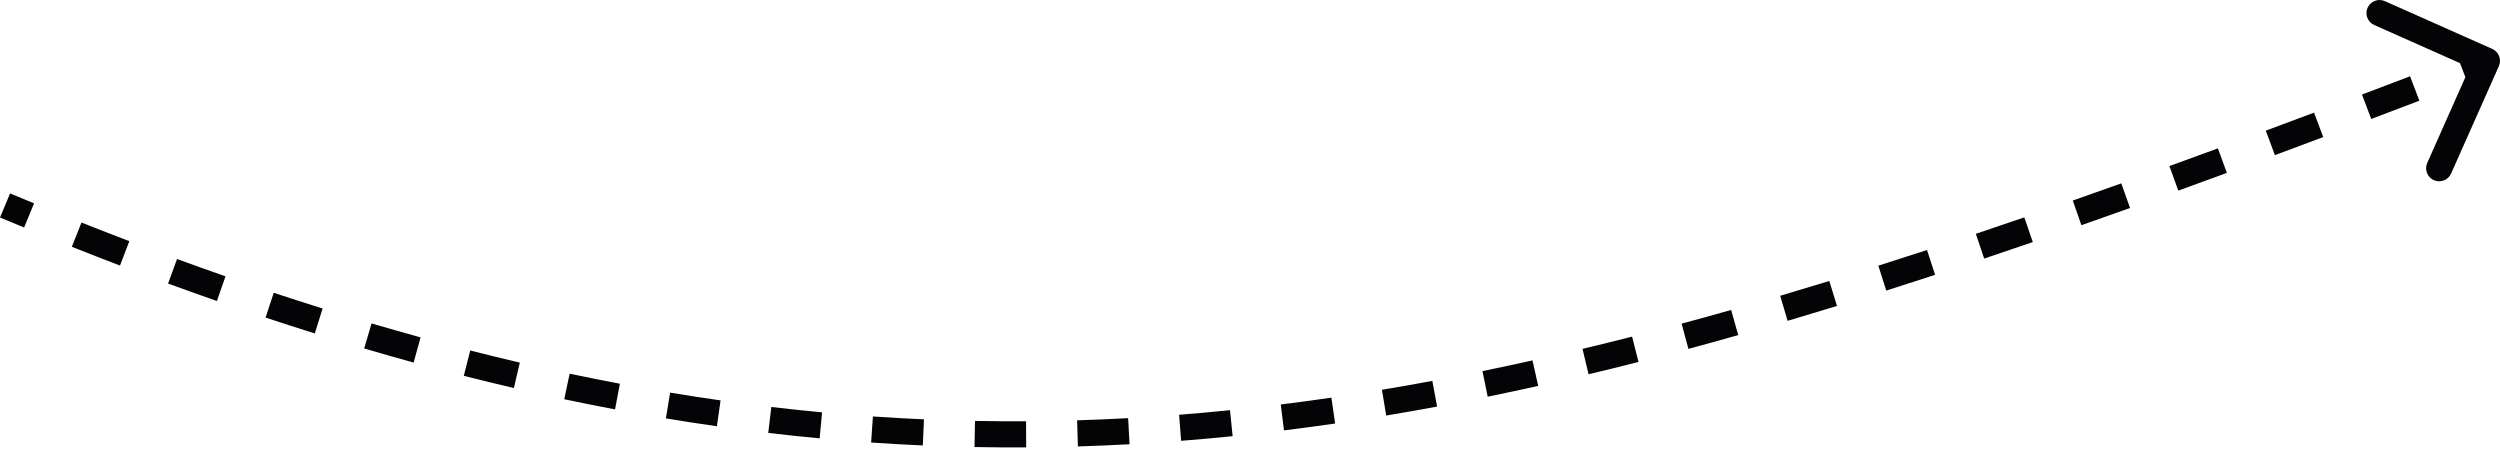 <svg width="192" height="35" viewBox="0 0 192 35" fill="none" xmlns="http://www.w3.org/2000/svg">
<path d="M191.404 3.755C191.91 3.981 192.138 4.573 191.913 5.08L188.244 13.329C188.019 13.835 187.426 14.063 186.92 13.838C186.414 13.613 186.186 13.02 186.411 12.514L189.672 5.181L182.339 1.92C181.833 1.695 181.605 1.102 181.83 0.596C182.056 0.09 182.648 -0.138 183.155 0.087L191.404 3.755ZM0.775 14.854C1.391 15.112 2.004 15.366 2.615 15.618L1.852 17.473C1.237 17.22 0.619 16.964 2.46867e-05 16.704L0.775 14.854ZM6.257 17.091C7.491 17.58 8.715 18.057 9.932 18.522L9.216 20.396C7.991 19.928 6.758 19.448 5.517 18.955L6.257 17.091ZM13.596 19.892C14.846 20.349 16.087 20.793 17.319 21.223L16.658 23.117C15.416 22.683 14.165 22.236 12.907 21.776L13.596 19.892ZM21.025 22.485C22.284 22.902 23.534 23.305 24.776 23.695L24.176 25.609C22.923 25.216 21.663 24.81 20.394 24.389L21.025 22.485ZM28.536 24.838C29.799 25.21 31.053 25.567 32.3 25.91L31.768 27.844C30.509 27.498 29.243 27.138 27.969 26.763L28.536 24.838ZM36.113 26.919C37.39 27.244 38.66 27.553 39.922 27.847L39.467 29.801C38.191 29.504 36.908 29.191 35.618 28.863L36.113 26.919ZM43.749 28.698C45.042 28.971 46.328 29.229 47.607 29.47L47.235 31.441C45.941 31.197 44.642 30.937 43.334 30.661L43.749 28.698ZM51.466 30.154C52.764 30.369 54.054 30.567 55.34 30.75L55.058 32.736C53.757 32.551 52.451 32.35 51.139 32.133L51.466 30.154ZM59.237 31.256C60.542 31.41 61.841 31.547 63.136 31.668L62.949 33.665C61.638 33.543 60.323 33.404 59.002 33.248L59.237 31.256ZM67.039 31.984C68.35 32.074 69.656 32.147 70.96 32.205L70.872 34.209C69.552 34.151 68.229 34.077 66.901 33.986L67.039 31.984ZM74.88 32.327C76.189 32.352 77.495 32.36 78.8 32.353L78.811 34.359C77.491 34.367 76.168 34.358 74.842 34.333L74.88 32.327ZM82.722 32.281C84.029 32.241 85.335 32.186 86.64 32.114L86.75 34.118C85.428 34.19 84.106 34.246 82.783 34.287L82.722 32.281ZM90.554 31.854C91.857 31.752 93.16 31.635 94.464 31.502L94.667 33.498C93.347 33.632 92.029 33.751 90.711 33.854L90.554 31.854ZM98.362 31.063C99.656 30.903 100.952 30.728 102.25 30.539L102.539 32.525C101.227 32.716 99.917 32.892 98.609 33.054L98.362 31.063ZM106.132 29.934C107.419 29.721 108.709 29.493 110.003 29.253L110.37 31.225C109.063 31.468 107.761 31.698 106.461 31.914L106.132 29.934ZM113.853 28.501C115.13 28.239 116.411 27.965 117.697 27.679L118.133 29.638C116.836 29.926 115.543 30.203 114.255 30.466L113.853 28.501ZM121.536 26.793C122.799 26.491 124.068 26.177 125.343 25.853L125.838 27.797C124.554 28.124 123.276 28.44 122.002 28.744L121.536 26.793ZM129.148 24.855C130.41 24.516 131.677 24.166 132.951 23.805L133.497 25.735C132.215 26.098 130.94 26.451 129.67 26.793L129.148 24.855ZM136.719 22.715C137.97 22.346 139.227 21.967 140.491 21.579L141.08 23.497C139.809 23.887 138.545 24.268 137.288 24.64L136.719 22.715ZM144.256 20.404C145.494 20.011 146.74 19.61 147.994 19.2L148.617 21.107C147.358 21.518 146.107 21.922 144.863 22.317L144.256 20.404ZM151.744 17.957C152.977 17.543 154.218 17.122 155.467 16.692L156.119 18.59C154.865 19.02 153.62 19.443 152.383 19.859L151.744 17.957ZM159.189 15.4C160.422 14.968 161.664 14.529 162.914 14.082L163.589 15.972C162.335 16.419 161.09 16.86 159.852 17.294L159.189 15.4ZM166.61 12.753C167.843 12.306 169.084 11.853 170.333 11.394L171.025 13.277C169.773 13.737 168.529 14.191 167.294 14.639L166.61 12.753ZM174.013 10.034C175.24 9.578 176.475 9.116 177.719 8.649L178.424 10.527C177.178 10.995 175.941 11.457 174.712 11.914L174.013 10.034ZM181.4 7.261C182.622 6.799 183.853 6.331 185.093 5.858L185.807 7.733C184.566 8.206 183.334 8.674 182.111 9.137L181.4 7.261ZM188.775 4.45C189.393 4.213 190.014 3.975 190.636 3.736L191.356 5.608C190.733 5.848 190.112 6.086 189.493 6.324L188.775 4.45ZM191.404 3.755C191.91 3.981 192.138 4.573 191.913 5.08L188.244 13.329C188.019 13.835 187.426 14.063 186.92 13.838C186.414 13.613 186.186 13.02 186.411 12.514L189.672 5.181L182.339 1.92C181.833 1.695 181.605 1.102 181.83 0.596C182.056 0.09 182.648 -0.138 183.155 0.087L191.404 3.755ZM0.775 14.854C1.391 15.112 2.004 15.366 2.615 15.618L1.852 17.473C1.237 17.22 0.619 16.964 2.46867e-05 16.704L0.775 14.854ZM6.257 17.091C7.491 17.58 8.715 18.057 9.932 18.522L9.216 20.396C7.991 19.928 6.758 19.448 5.517 18.955L6.257 17.091ZM13.596 19.892C14.846 20.349 16.087 20.793 17.319 21.223L16.658 23.117C15.416 22.683 14.165 22.236 12.907 21.776L13.596 19.892ZM21.025 22.485C22.284 22.902 23.534 23.305 24.776 23.695L24.176 25.609C22.923 25.216 21.663 24.81 20.394 24.389L21.025 22.485ZM28.536 24.838C29.799 25.21 31.053 25.567 32.3 25.91L31.768 27.844C30.509 27.498 29.243 27.138 27.969 26.763L28.536 24.838ZM36.113 26.919C37.39 27.244 38.66 27.553 39.922 27.847L39.467 29.801C38.191 29.504 36.908 29.191 35.618 28.863L36.113 26.919ZM43.749 28.698C45.042 28.971 46.328 29.229 47.607 29.47L47.235 31.441C45.941 31.197 44.642 30.937 43.334 30.661L43.749 28.698ZM51.466 30.154C52.764 30.369 54.054 30.567 55.34 30.75L55.058 32.736C53.757 32.551 52.451 32.35 51.139 32.133L51.466 30.154ZM59.237 31.256C60.542 31.41 61.841 31.547 63.136 31.668L62.949 33.665C61.638 33.543 60.323 33.404 59.002 33.248L59.237 31.256ZM67.039 31.984C68.35 32.074 69.656 32.147 70.96 32.205L70.872 34.209C69.552 34.151 68.229 34.077 66.901 33.986L67.039 31.984ZM74.88 32.327C76.189 32.352 77.495 32.36 78.8 32.353L78.811 34.359C77.491 34.367 76.168 34.358 74.842 34.333L74.88 32.327ZM82.722 32.281C84.029 32.241 85.335 32.186 86.64 32.114L86.75 34.118C85.428 34.19 84.106 34.246 82.783 34.287L82.722 32.281ZM90.554 31.854C91.857 31.752 93.16 31.635 94.464 31.502L94.667 33.498C93.347 33.632 92.029 33.751 90.711 33.854L90.554 31.854ZM98.362 31.063C99.656 30.903 100.952 30.728 102.25 30.539L102.539 32.525C101.227 32.716 99.917 32.892 98.609 33.054L98.362 31.063ZM106.132 29.934C107.419 29.721 108.709 29.493 110.003 29.253L110.37 31.225C109.063 31.468 107.761 31.698 106.461 31.914L106.132 29.934ZM113.853 28.501C115.13 28.239 116.411 27.965 117.697 27.679L118.133 29.638C116.836 29.926 115.543 30.203 114.255 30.466L113.853 28.501ZM121.536 26.793C122.799 26.491 124.068 26.177 125.343 25.853L125.838 27.797C124.554 28.124 123.276 28.44 122.002 28.744L121.536 26.793ZM129.148 24.855C130.41 24.516 131.677 24.166 132.951 23.805L133.497 25.735C132.215 26.098 130.94 26.451 129.67 26.793L129.148 24.855ZM136.719 22.715C137.97 22.346 139.227 21.967 140.491 21.579L141.08 23.497C139.809 23.887 138.545 24.268 137.288 24.64L136.719 22.715ZM144.256 20.404C145.494 20.011 146.74 19.61 147.994 19.2L148.617 21.107C147.358 21.518 146.107 21.922 144.863 22.317L144.256 20.404ZM151.744 17.957C152.977 17.543 154.218 17.122 155.467 16.692L156.119 18.59C154.865 19.02 153.62 19.443 152.383 19.859L151.744 17.957ZM159.189 15.4C160.422 14.968 161.664 14.529 162.914 14.082L163.589 15.972C162.335 16.419 161.09 16.86 159.852 17.294L159.189 15.4ZM166.61 12.753C167.843 12.306 169.084 11.853 170.333 11.394L171.025 13.277C169.773 13.737 168.529 14.191 167.294 14.639L166.61 12.753ZM174.013 10.034C175.24 9.578 176.475 9.116 177.719 8.649L178.424 10.527C177.178 10.995 175.941 11.457 174.712 11.914L174.013 10.034ZM181.4 7.261C182.622 6.799 183.853 6.331 185.093 5.858L185.807 7.733C184.566 8.206 183.334 8.674 182.111 9.137L181.4 7.261ZM188.775 4.45C189.393 4.213 190.014 3.975 190.636 3.736L191.356 5.608C190.733 5.848 190.112 6.086 189.493 6.324L188.775 4.45Z" fill="#040406"/>
</svg>
